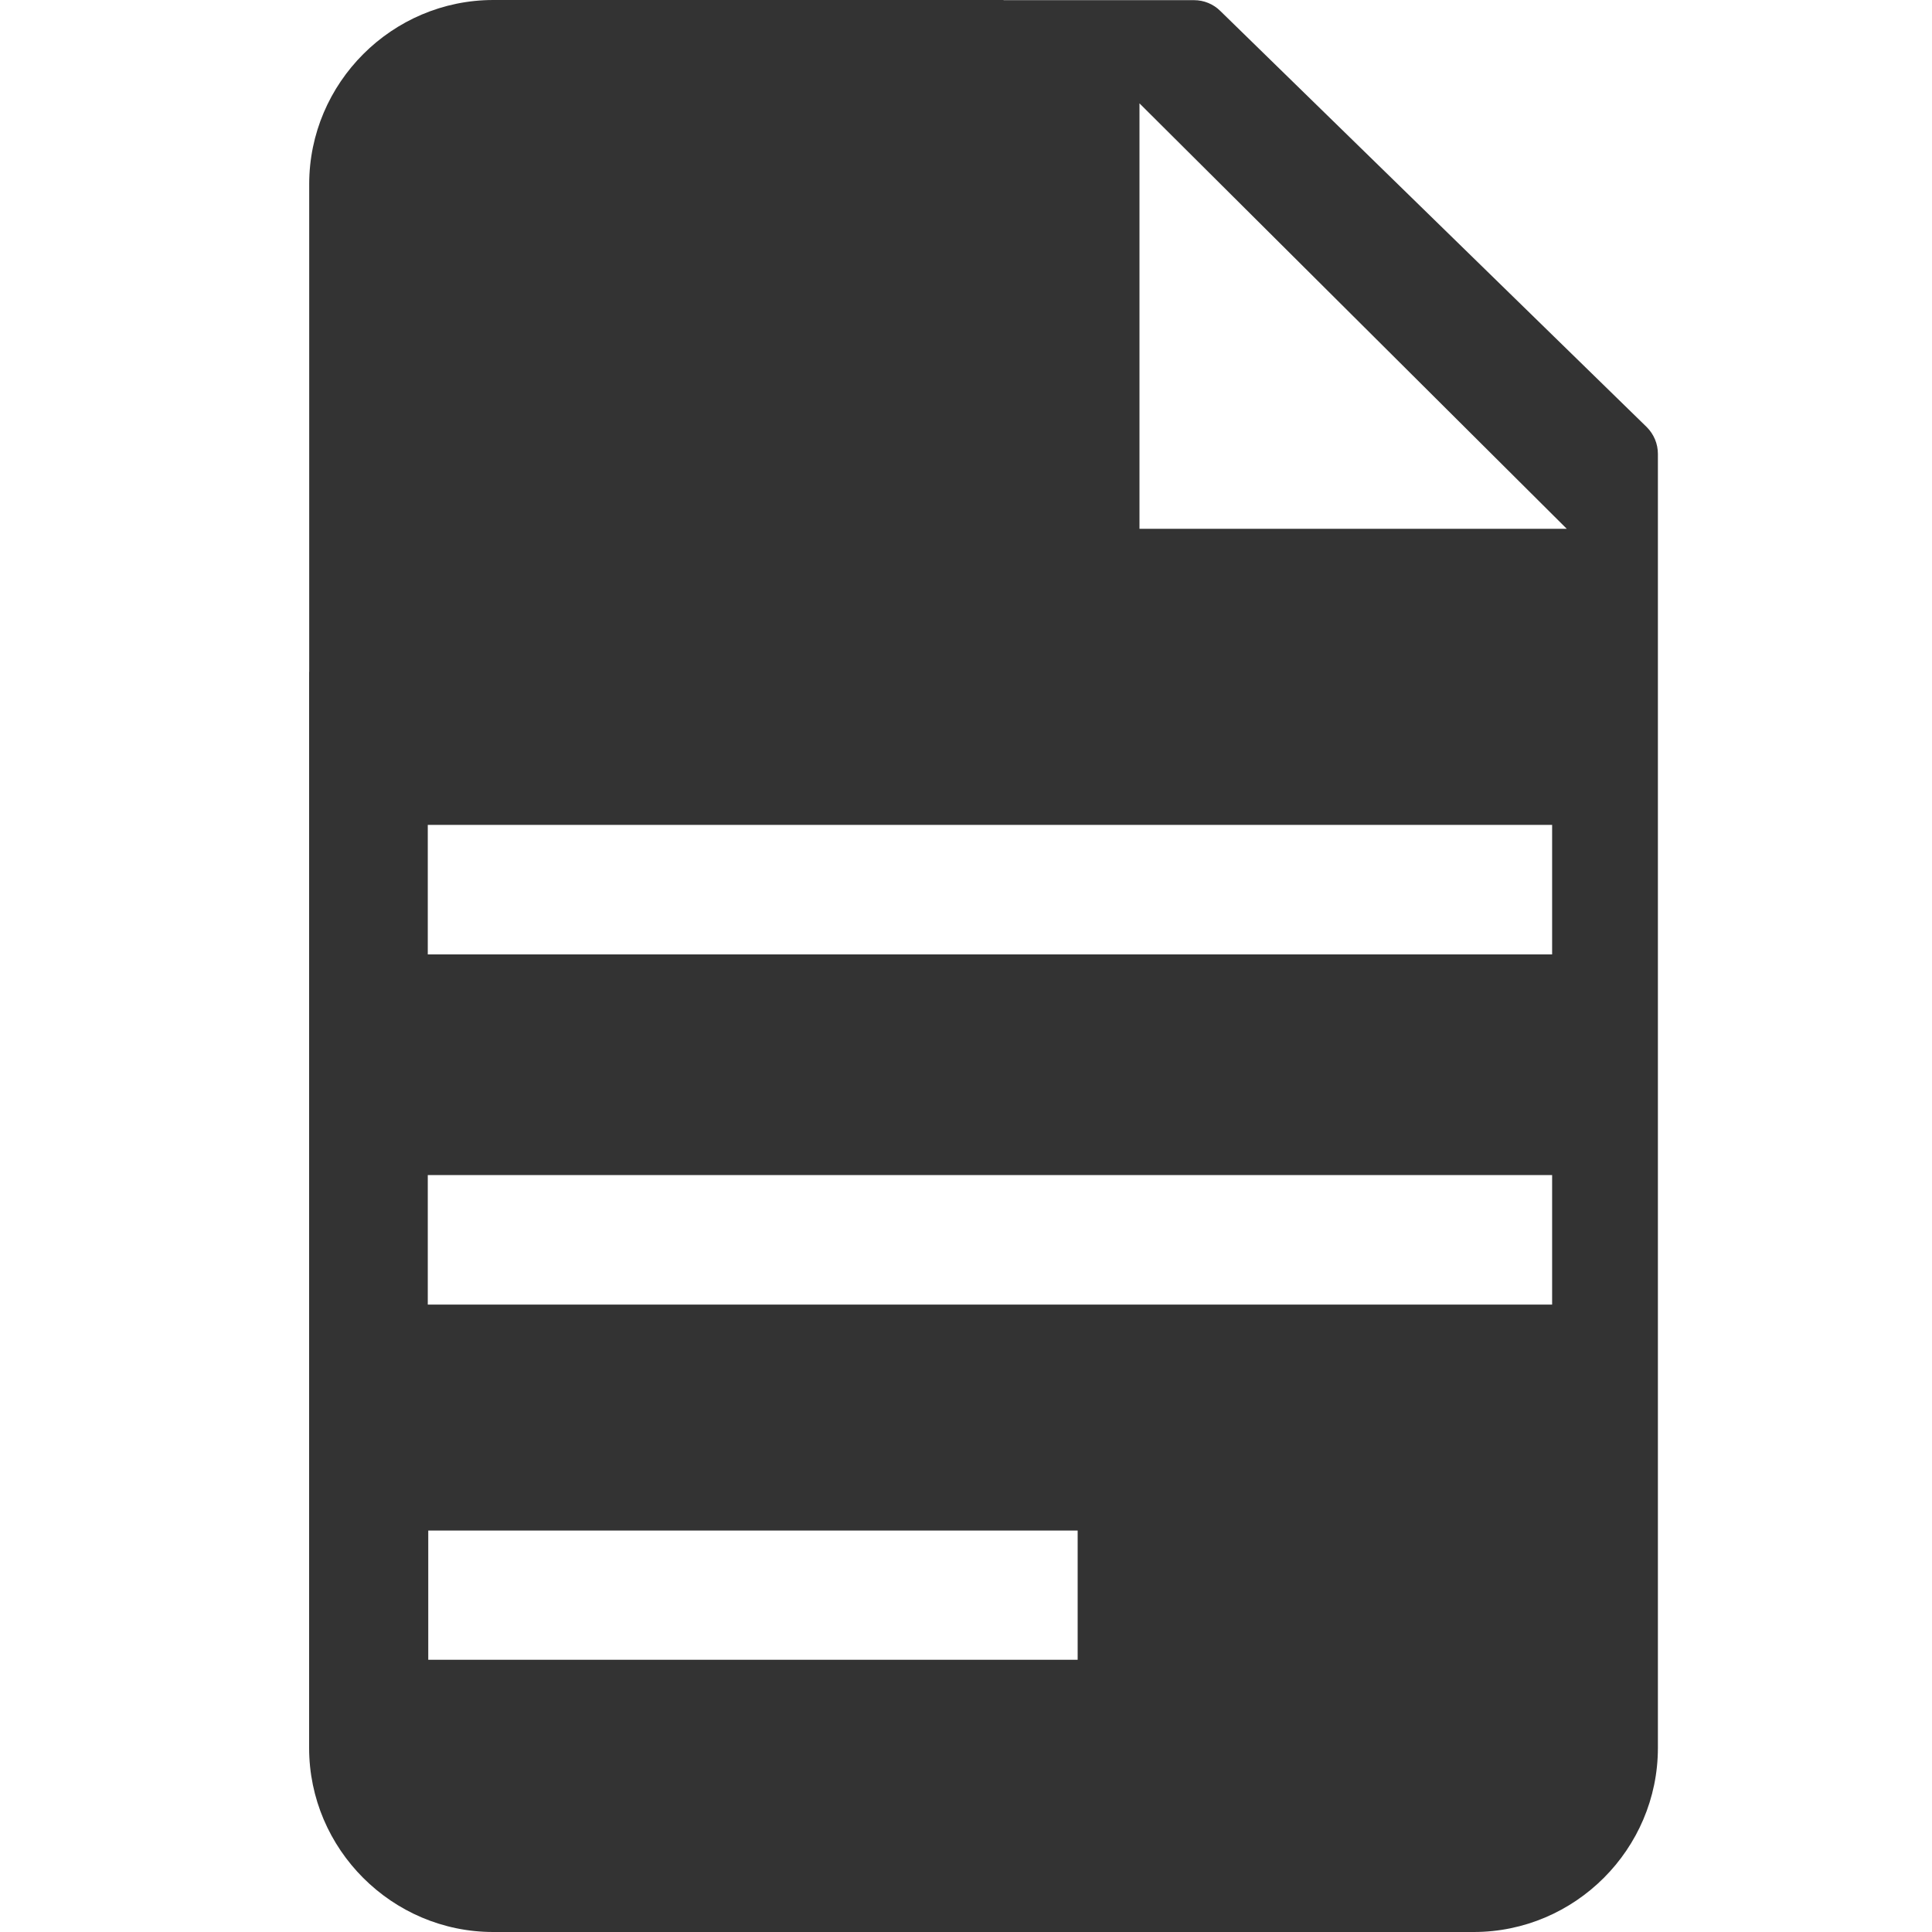 <svg xmlns="http://www.w3.org/2000/svg" xmlns:xlink="http://www.w3.org/1999/xlink" width="24" height="24" viewBox="0 0 24 24">
    <defs fill="#333333">
        <path id="shd5c4mhsa" d="M5.314 11.856h13.967v-1.609H5.314v1.609zm0 4.35h13.967v-1.609H5.314v1.609zm.005 4.412h8.068v-1.605H5.32v1.605zM19.463 6.569h-5.308V1.284l5.308 5.285zM3.84 8.348H3.84v13.365C3.84 22.971 4.87 24 6.127 24h12.18c1.259 0 2.288-1.03 2.288-2.287V5.638c0-.125-.05-.243-.137-.331L15.16.137c-.087-.087-.205-.135-.327-.135h-2.367V0H6.129C4.87 0 3.841 1.029 3.841 2.287v6.06z" fill="#333333"/>
    </defs>
    <g fill="none" fill-rule="evenodd">
        <g>
            <use fill="#0F2247" xlink:href="#shd5c4mhsa"/>
        </g>
    </g>
</svg>